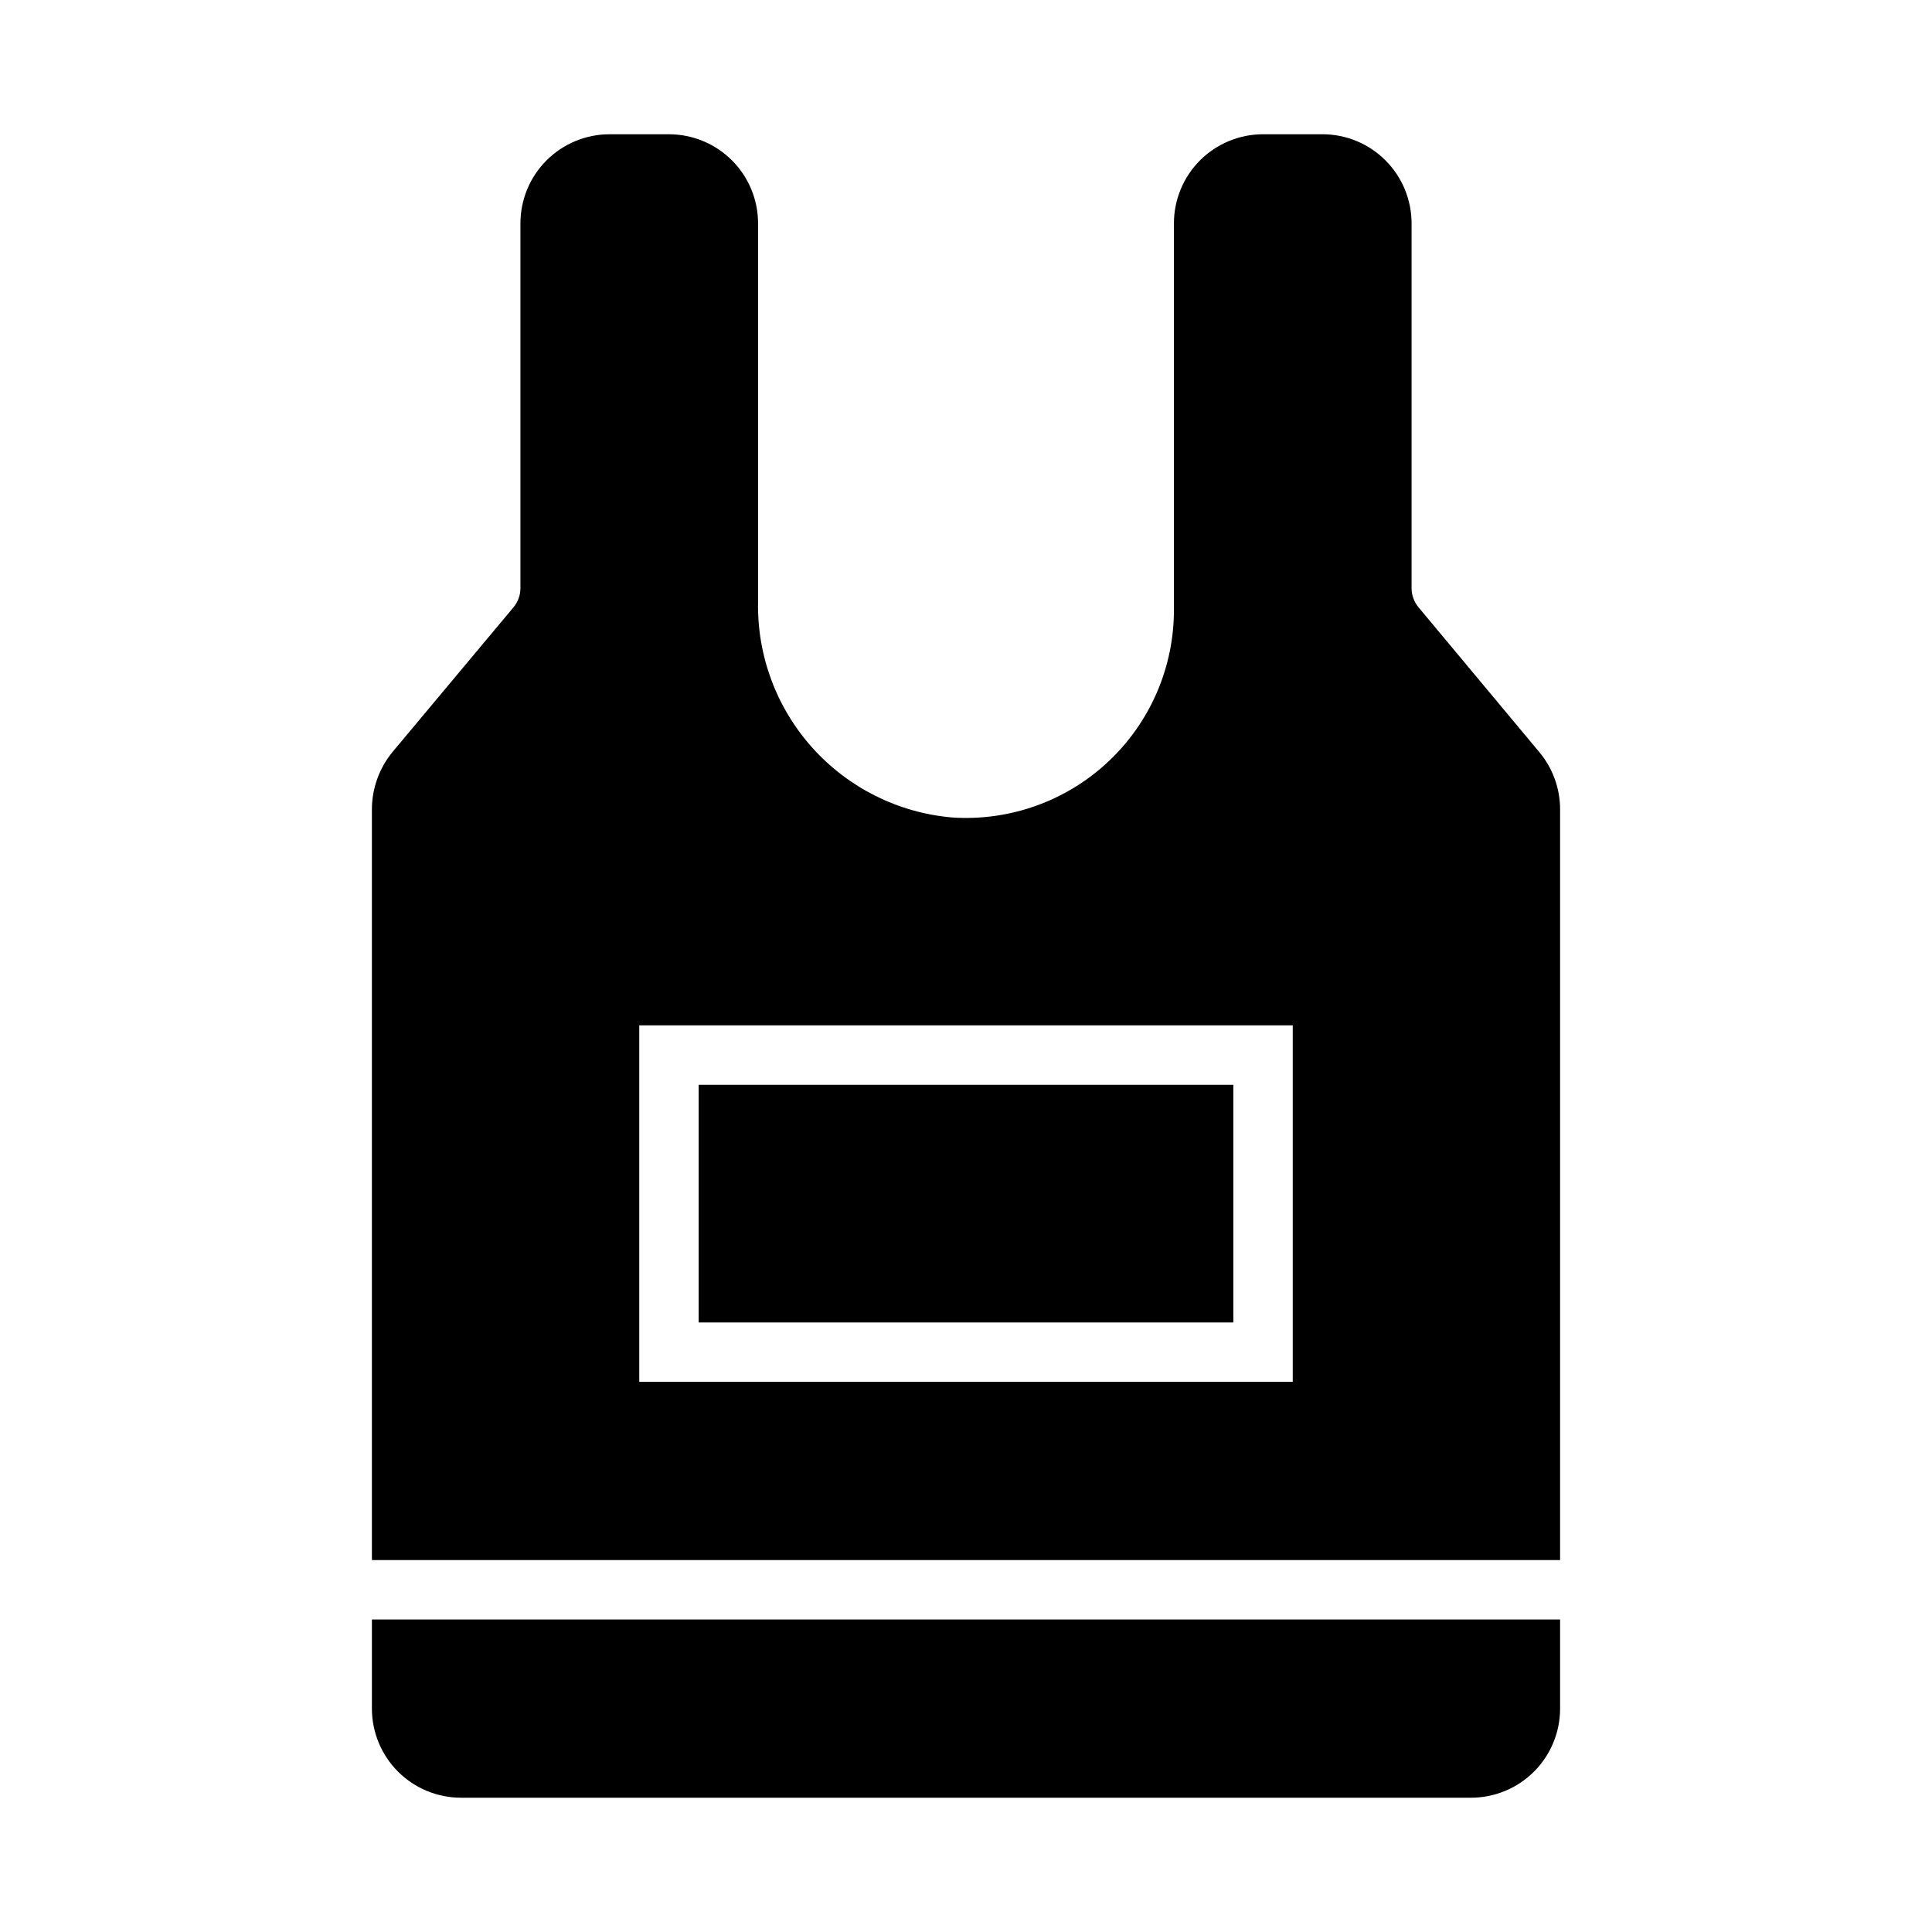 <?xml version="1.0" encoding="UTF-8"?>
<!-- Uploaded to: ICON Repo, www.iconrepo.com, Generator: ICON Repo Mixer Tools -->
<svg fill="#000000" width="800px" height="800px" version="1.1" viewBox="144 144 512 512" xmlns="http://www.w3.org/2000/svg">
 <g>
  <path d="m329.15 431.49h141.7v62.977h-141.7z"/>
  <path d="m557.44 358.43c-0.012-5.527-1.961-10.875-5.508-15.113l-32.039-38.414c-1.176-1.418-1.816-3.199-1.812-5.039v-96.668c0-6.266-2.488-12.273-6.918-16.699-4.426-4.43-10.434-6.918-16.699-6.918h-15.742c-6.262 0-12.27 2.488-16.699 6.918-4.43 4.426-6.918 10.434-6.918 16.699v102.34c0.035 15.277-6.273 29.887-17.426 40.332-11.148 10.449-26.133 15.797-41.379 14.77-14.23-1.234-27.457-7.836-37.004-18.461-9.543-10.629-14.691-24.484-14.398-38.766v-100.21c0-6.266-2.488-12.273-6.918-16.699-4.43-4.43-10.434-6.918-16.699-6.918h-15.742c-6.266 0-12.27 2.488-16.699 6.918-4.43 4.426-6.918 10.434-6.918 16.699v96.668c0.004 1.84-0.637 3.621-1.809 5.039l-32.121 38.414c-3.492 4.266-5.41 9.602-5.43 15.113v199h314.88zm-70.848 151.77h-173.18v-94.465h173.18z"/>
  <path d="m242.56 596.8c0 6.262 2.488 12.27 6.918 16.699 4.426 4.426 10.434 6.914 16.699 6.914h267.65c6.262 0 12.27-2.488 16.699-6.914 4.426-4.43 6.914-10.438 6.914-16.699v-23.617h-314.88z"/>
 </g>
</svg>